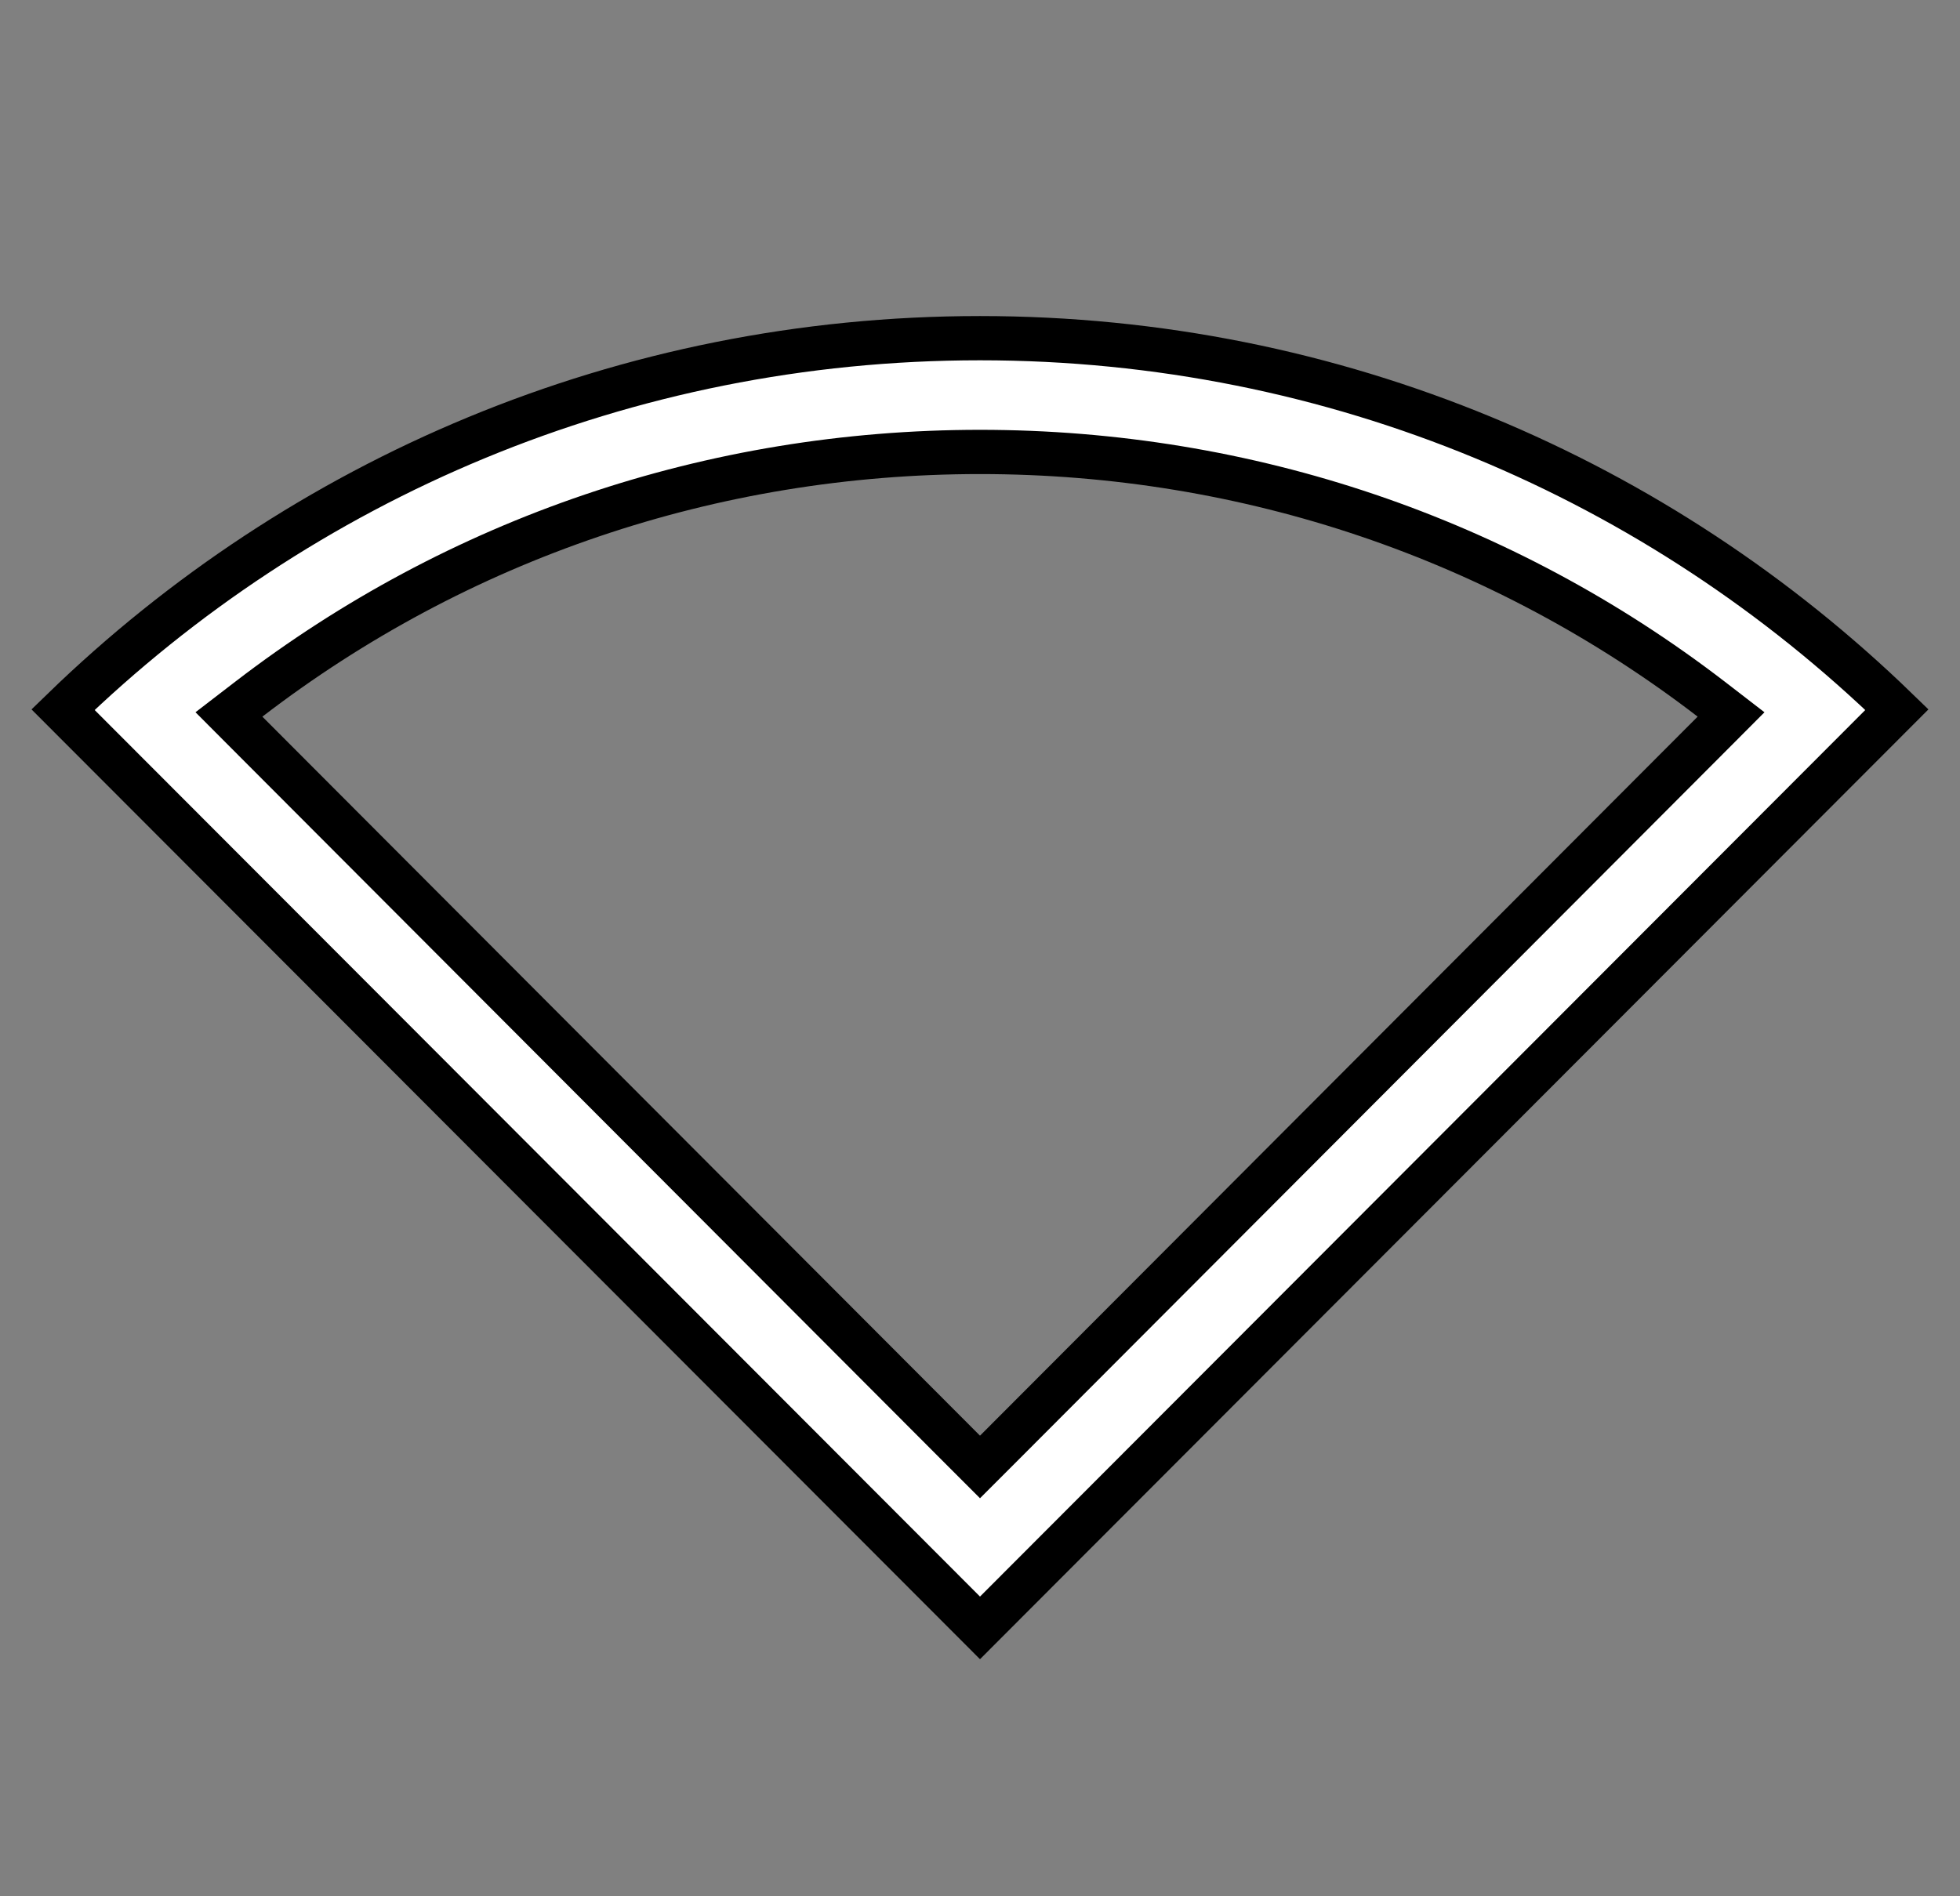 <?xml version="1.0" encoding="UTF-8"?> <svg xmlns="http://www.w3.org/2000/svg" width="31" height="30" viewBox="0 0 31 30" fill="none"><rect x="0" y="0" width="31" height="30" fill="#808080" stroke="none"/><g clip-path="url(#clip0_355_2921)"><path d="M15.5 5.35C21.14 5.35 26.249 7.585 30.002 11.227L15.5 25.754L0.997 11.227C4.75 7.585 9.86 5.35 15.5 5.35ZM15.5 7.15C11.261 7.15 7.235 8.525 3.937 11.06L3.621 11.303L3.902 11.585L15.252 22.96L15.5 23.208L15.748 22.96L27.098 11.585L27.379 11.303L27.064 11.06C23.765 8.525 19.739 7.15 15.5 7.15Z" fill="white" stroke="black" stroke-width="0.7"></path></g><defs><clipPath id="clip0_355_2921"><rect width="30" height="30" fill="white" transform="translate(0.5)"></rect></clipPath></defs></svg> 